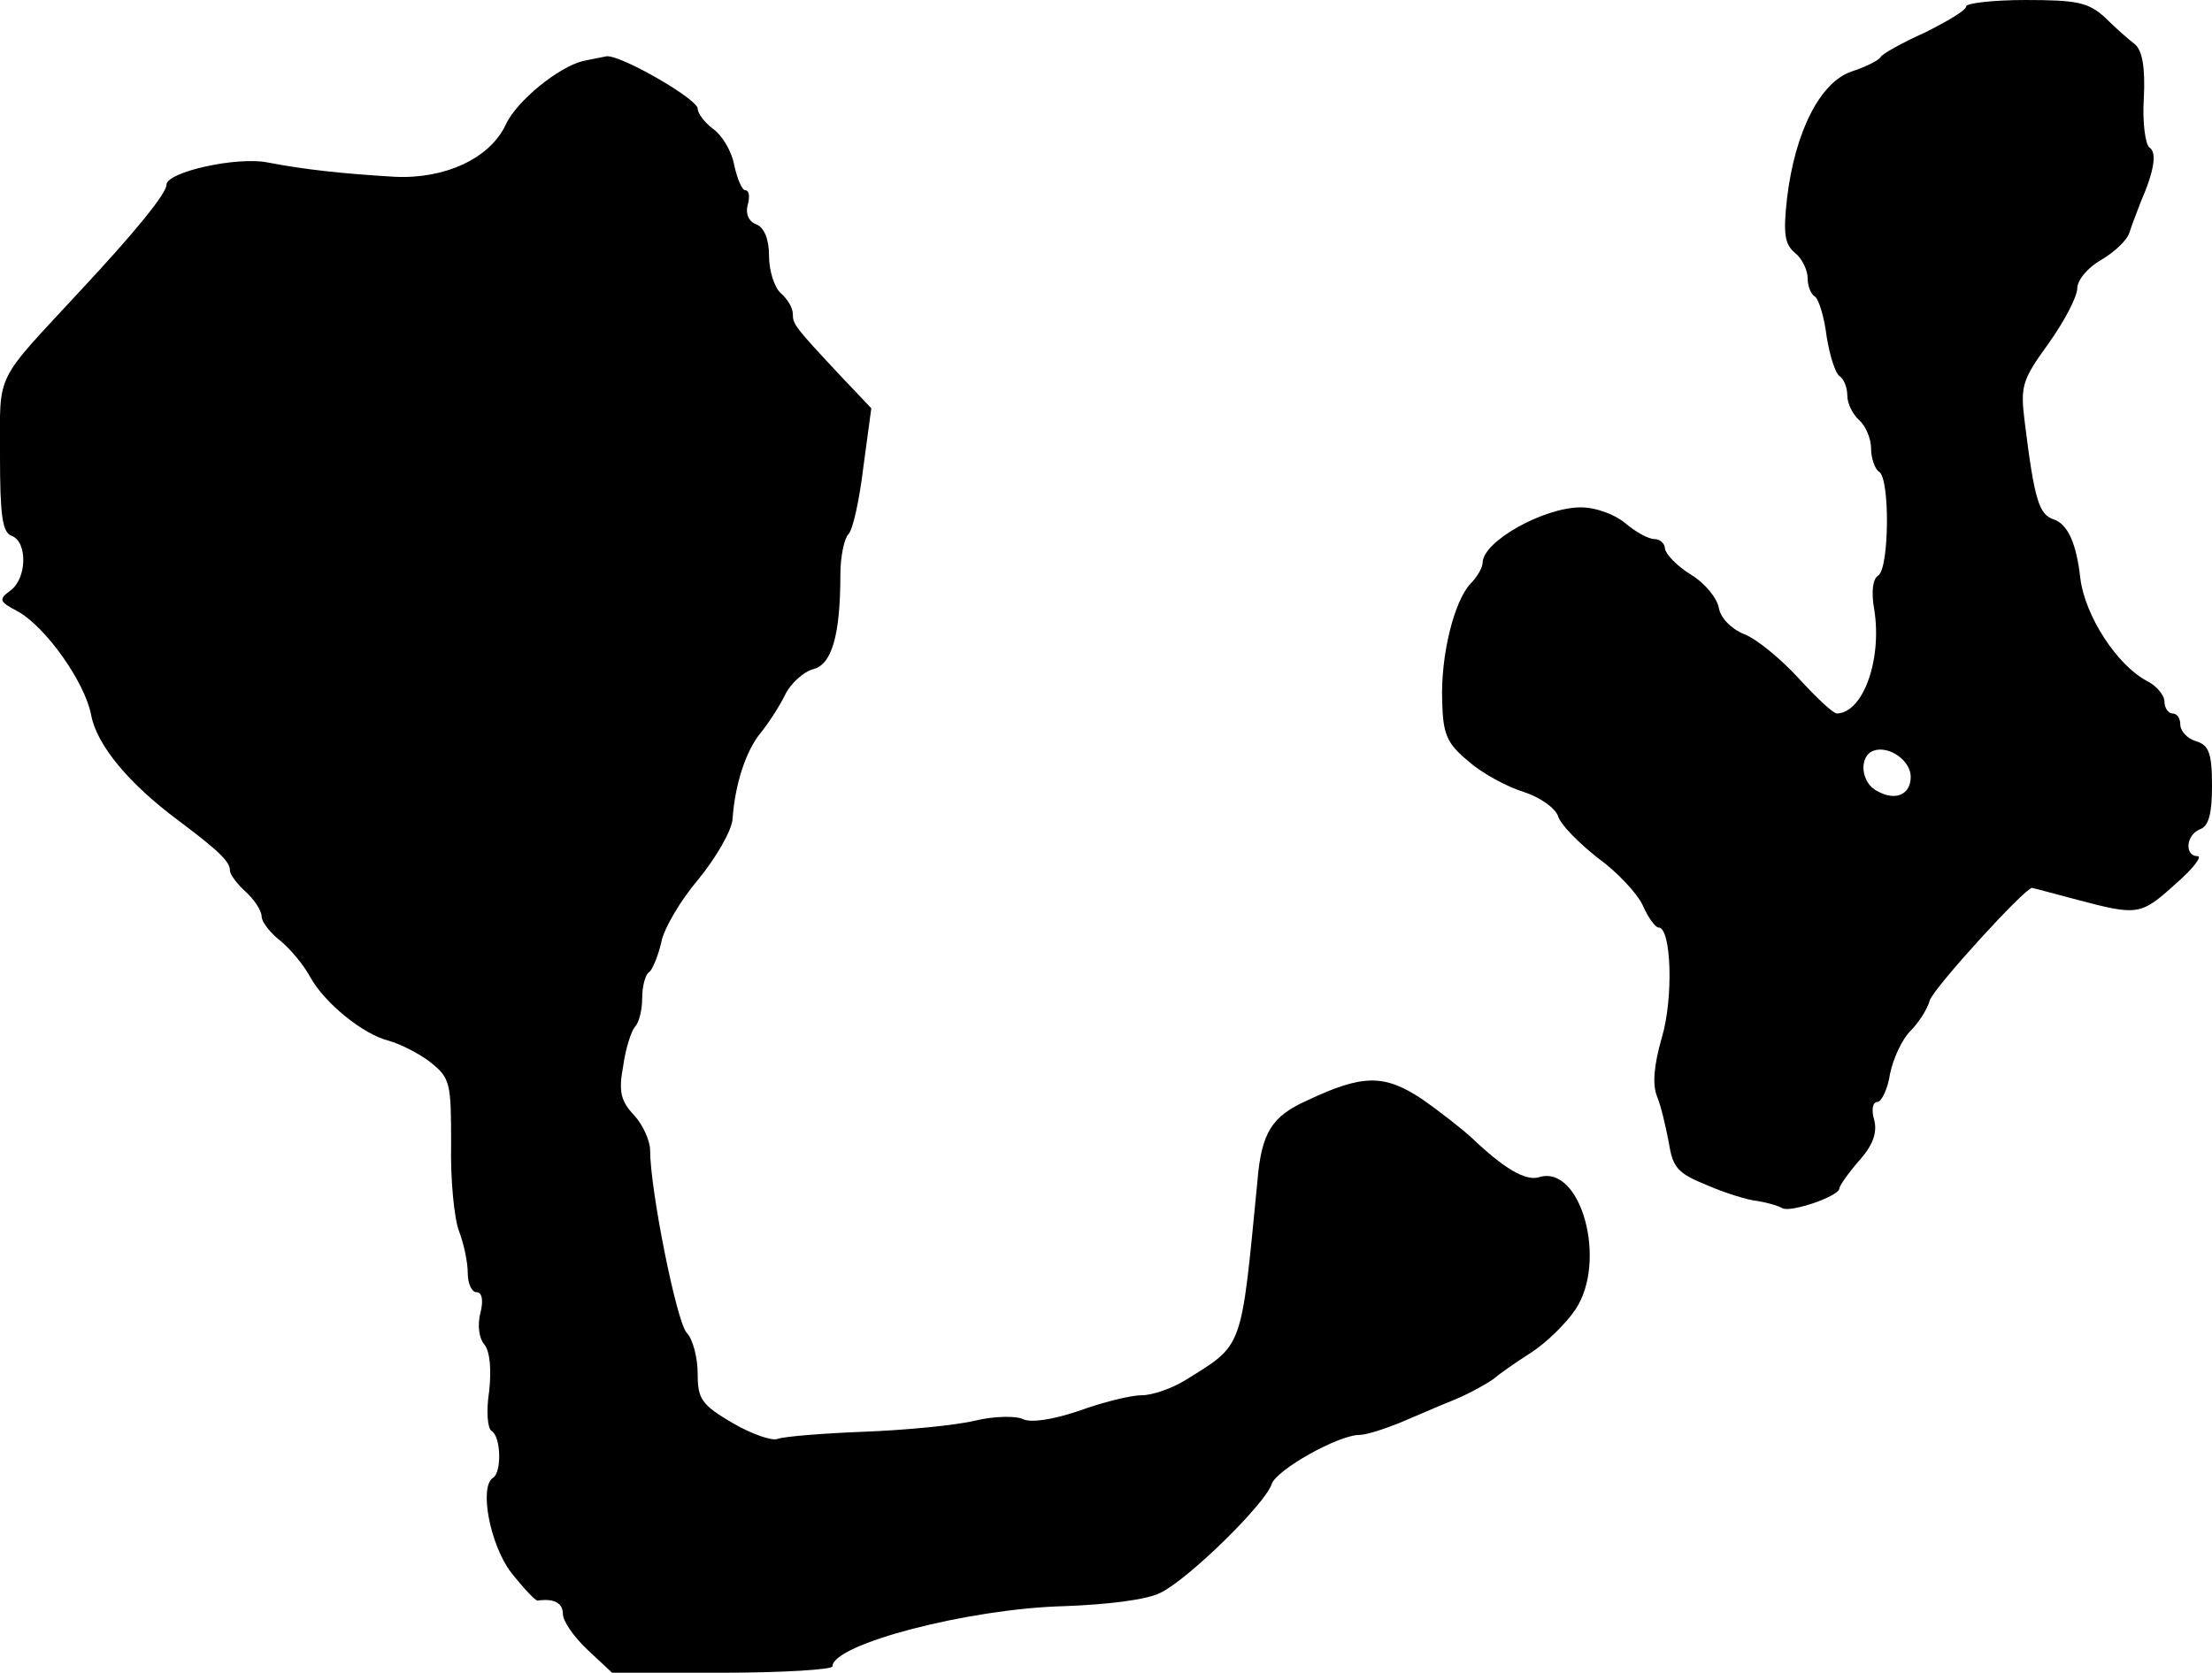 <?xml version="1.0" standalone="no"?>
<!DOCTYPE svg PUBLIC "-//W3C//DTD SVG 20010904//EN"
 "http://www.w3.org/TR/2001/REC-SVG-20010904/DTD/svg10.dtd">
<svg version="1.0" xmlns="http://www.w3.org/2000/svg"
 width="279pt" height="211pt" viewBox="0 0 279 211"
 preserveAspectRatio="xMidYMid meet">
<g transform="translate(0,211) scale(0.1,-0.1)"
fill="#000000" stroke="none">
<path d="M2480 2102 c0 -5 -24 -19 -52 -33 -29 -13 -54 -27 -56 -31 -2 -4 -18
-12 -36 -18 -40 -13 -72 -76 -82 -160 -5 -45 -3 -58 10 -69 9 -7 16 -22 16
-32 0 -10 4 -20 9 -23 5 -3 12 -26 15 -51 4 -24 11 -47 17 -50 5 -4 9 -14 9
-24 0 -10 7 -24 15 -31 8 -7 15 -23 15 -36 0 -12 5 -26 10 -29 14 -8 13 -122
-1 -131 -7 -4 -9 -21 -5 -43 10 -63 -14 -130 -47 -131 -5 0 -26 20 -48 44 -22
24 -53 50 -69 56 -17 7 -30 21 -32 33 -2 12 -17 31 -35 42 -18 11 -32 26 -33
33 0 6 -6 12 -13 12 -8 0 -24 9 -37 20 -13 11 -37 20 -56 20 -47 0 -124 -43
-124 -70 0 -6 -7 -18 -15 -26 -21 -22 -38 -91 -36 -148 1 -43 6 -54 34 -77 17
-15 49 -32 69 -38 21 -7 39 -20 43 -30 3 -11 26 -34 50 -53 25 -18 50 -45 57
-60 7 -16 16 -28 20 -28 16 0 19 -89 4 -139 -10 -35 -12 -59 -6 -74 5 -12 11
-38 15 -59 5 -31 11 -38 48 -53 23 -10 52 -19 64 -20 12 -2 26 -6 31 -9 10 -6
72 15 72 25 0 3 11 19 25 35 17 19 23 35 19 51 -4 13 -2 23 4 23 5 0 13 16 16
36 4 19 15 43 26 54 10 10 21 27 24 38 5 16 120 142 129 142 1 0 27 -7 57 -15
76 -20 80 -20 124 20 22 19 34 35 28 35 -17 0 -15 27 3 34 11 4 15 20 15 55 0
41 -4 51 -20 56 -11 3 -20 13 -20 21 0 8 -4 14 -10 14 -5 0 -10 7 -10 15 0 8
-10 20 -22 26 -38 20 -78 82 -84 129 -5 45 -16 69 -34 75 -18 6 -24 24 -36
121 -6 47 -4 54 30 101 20 28 36 59 36 69 0 11 14 27 30 36 17 10 33 25 36 35
3 10 10 27 14 38 17 39 21 63 11 69 -5 4 -9 32 -7 62 2 39 -2 60 -11 68 -8 6
-25 21 -38 34 -21 19 -35 22 -100 22 -41 0 -75 -4 -75 -8z m-70 -972 c0 -22
-19 -31 -42 -18 -21 10 -24 44 -5 51 19 7 47 -12 47 -33z"/>
<path d="M735 2033 c-31 -8 -83 -50 -97 -80 -20 -43 -77 -69 -140 -66 -67 4
-113 9 -160 18 -39 8 -128 -12 -128 -28 0 -11 -39 -59 -108 -133 -110 -119
-102 -101 -102 -208 0 -77 3 -98 15 -102 20 -8 19 -54 -2 -69 -15 -11 -14 -14
9 -26 35 -19 85 -89 93 -131 7 -38 48 -87 110 -133 52 -39 65 -52 65 -63 0 -5
9 -17 20 -27 11 -10 20 -24 20 -31 0 -7 11 -21 24 -31 12 -10 29 -30 37 -45
18 -33 67 -73 100 -81 14 -4 38 -16 52 -27 25 -20 26 -26 26 -103 -1 -45 4
-95 10 -110 6 -16 11 -39 11 -53 0 -13 5 -24 11 -24 7 0 9 -10 5 -26 -4 -15
-2 -32 5 -40 7 -9 9 -31 6 -59 -4 -25 -2 -47 3 -50 12 -7 13 -52 2 -59 -18
-11 -4 -85 23 -120 15 -19 30 -35 33 -35 21 3 32 -3 32 -17 0 -9 14 -29 31
-45 l31 -29 139 0 c76 0 139 4 139 8 0 28 172 73 293 76 54 2 104 8 121 17 35
17 132 112 140 137 6 18 84 62 111 62 8 0 30 7 50 15 19 8 51 22 71 30 19 8
40 20 47 25 7 6 28 21 47 33 19 12 45 37 57 55 41 61 7 184 -46 167 -17 -5
-44 11 -85 50 -12 11 -40 33 -63 49 -47 31 -74 31 -144 -2 -45 -20 -58 -41
-63 -102 -21 -215 -17 -205 -91 -251 -16 -10 -41 -19 -55 -19 -14 0 -50 -9
-80 -20 -33 -11 -60 -15 -70 -10 -8 4 -35 4 -60 -2 -25 -6 -88 -12 -140 -14
-52 -2 -101 -6 -109 -9 -7 -3 -33 6 -57 20 -39 23 -44 30 -44 62 0 20 -6 44
-14 52 -13 15 -46 181 -46 230 0 12 -9 32 -20 44 -17 18 -20 30 -14 62 3 22
10 44 15 50 5 5 9 21 9 36 0 15 4 30 9 33 4 3 11 20 15 37 3 17 24 53 47 80
22 27 42 61 43 76 3 44 17 86 35 108 9 11 23 32 31 48 7 15 24 30 36 33 23 6
34 42 34 120 0 22 5 45 10 50 6 6 14 44 19 85 l10 74 -37 39 c-60 64 -62 67
-62 80 0 8 -7 19 -15 26 -8 7 -15 28 -15 47 0 21 -6 36 -16 40 -9 3 -14 13
-11 24 3 11 2 19 -3 19 -4 0 -10 14 -14 32 -3 17 -15 37 -26 45 -11 8 -20 20
-20 26 0 12 -97 68 -115 66 -6 -1 -19 -4 -30 -6z"/>
</g>
</svg>
